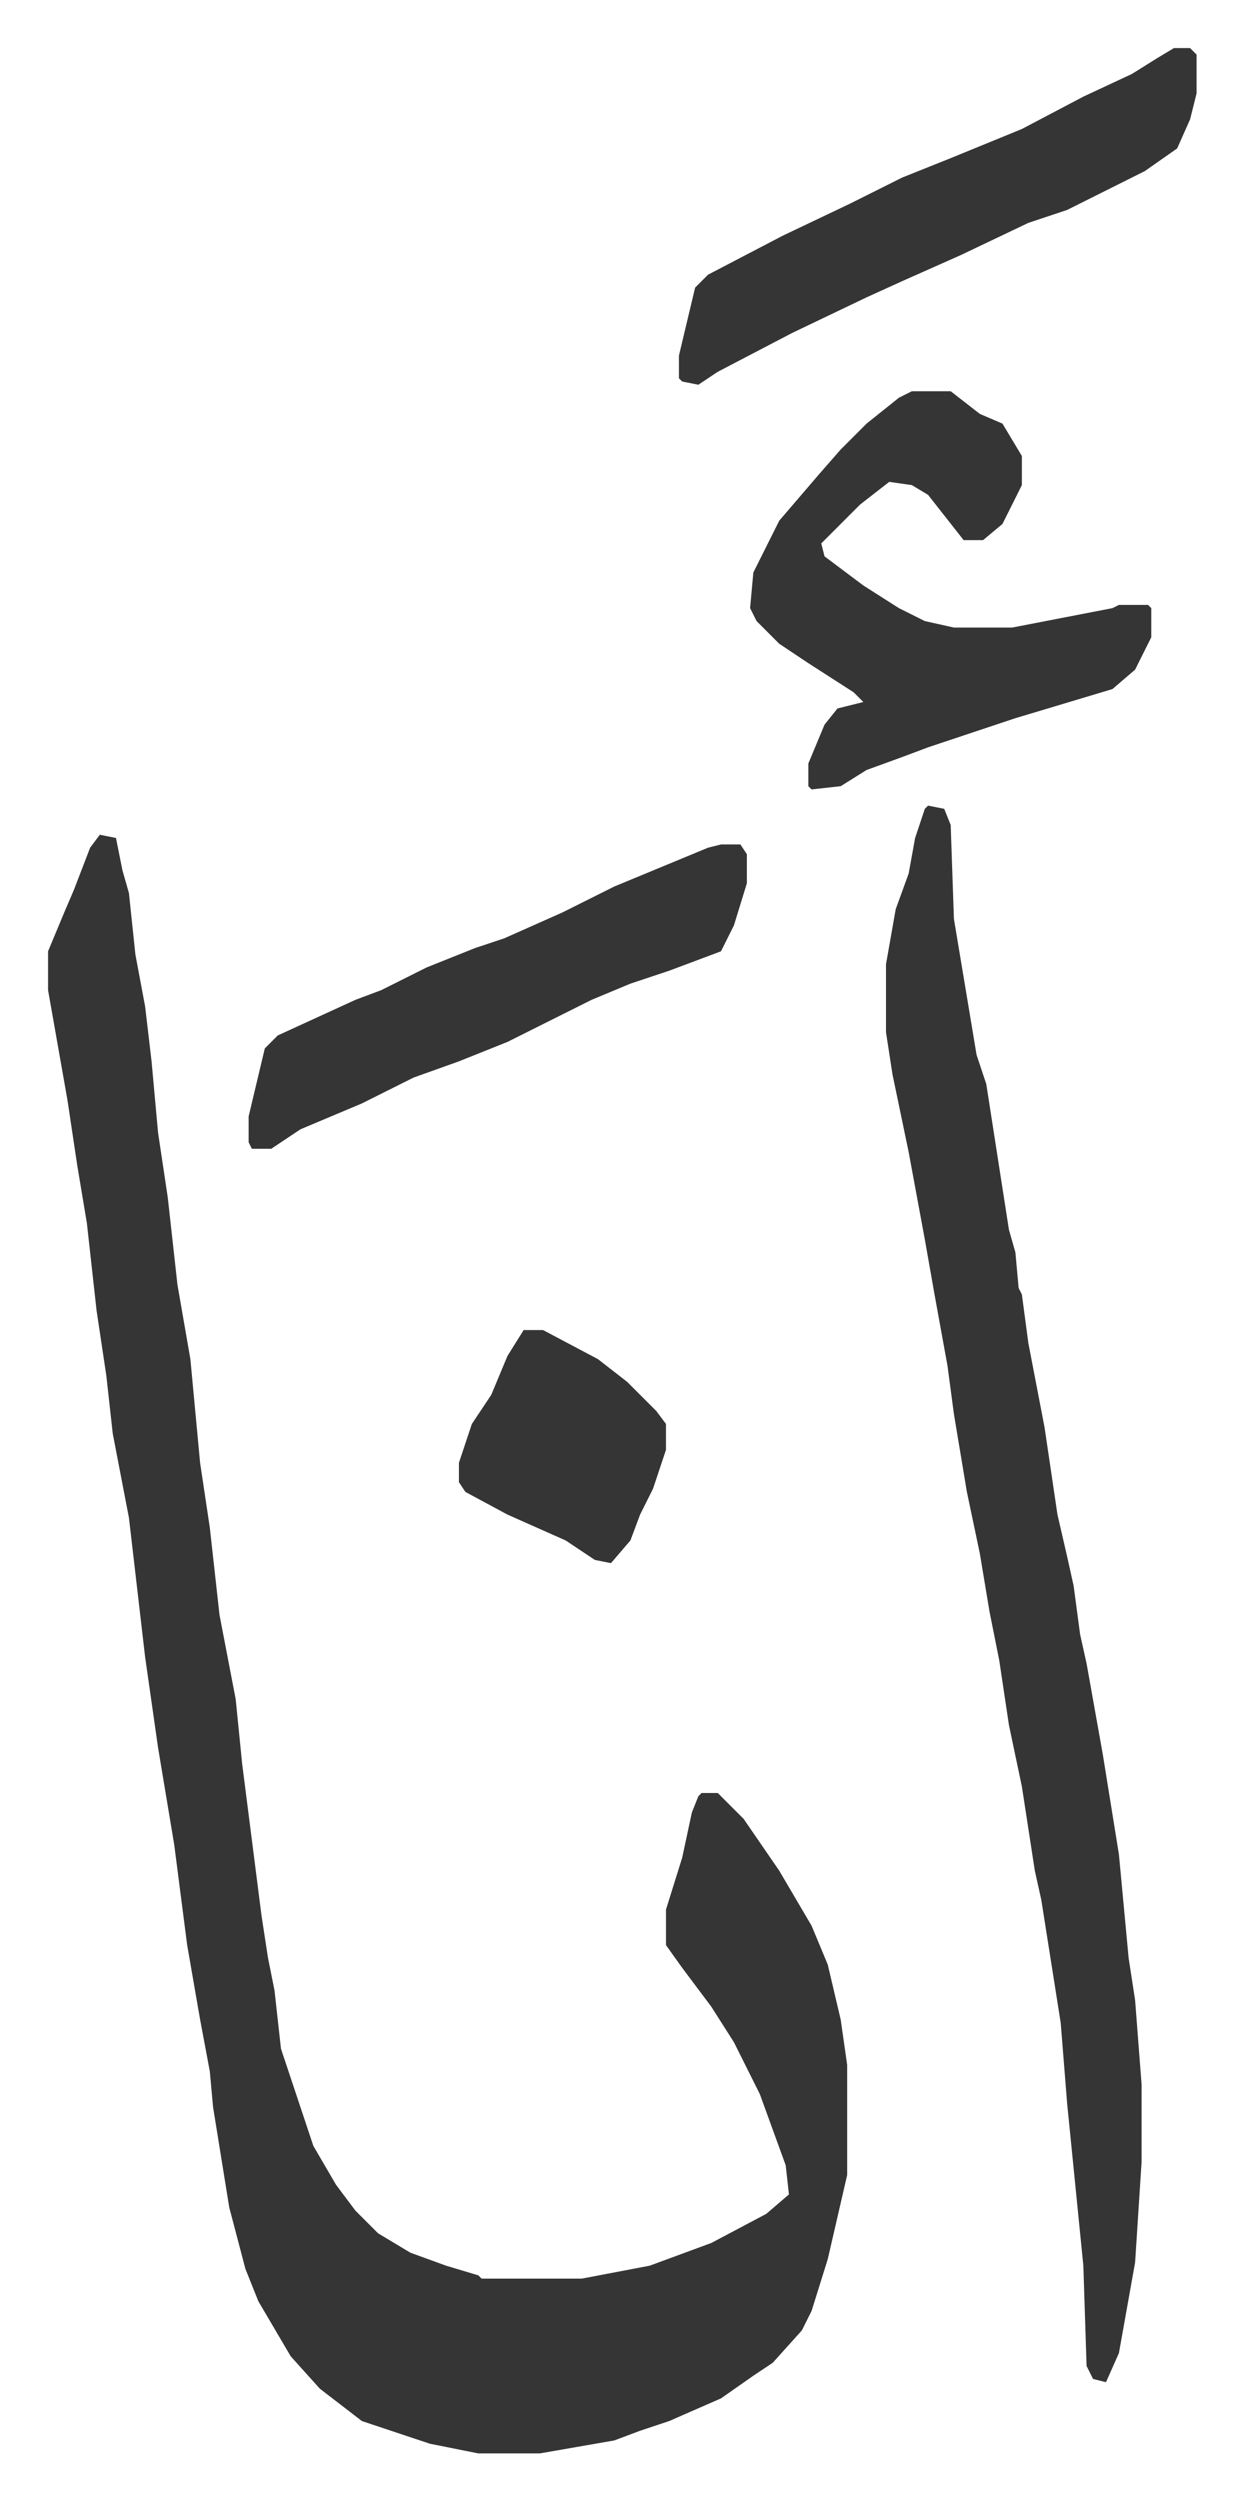 <svg xmlns="http://www.w3.org/2000/svg" role="img" viewBox="-14.85 238.15 384.20 772.20"><path fill="#353535" id="rule_normal" d="M16 496l5 1 2 10 2 7 2 19 3 16 2 17 2 22 3 20 3 27 4 23 3 32 3 20 3 27 5 26 2 20 6 47 2 13 2 10 2 18 7 21 3 9 7 12 6 8 7 7 10 6 11 4 10 3 1 1h31l21-4 19-7 17-9 7-6-1-9-8-22-8-16-7-11-9-12-5-7v-11l5-16 3-14 2-5 1-1h5l8 8 11 16 10 17 5 12 4 17 2 14v34l-6 26-5 16-3 6-9 10-6 4-10 7-16 7-9 3-8 3-23 4h-19l-15-3-21-7-13-10-9-10-10-17-4-10-5-19-5-31-1-11-3-16-4-23-4-31-5-30-4-28-5-43-5-26-2-18-3-20-3-27-3-18-3-20-6-34v-12l5-12 3-7 5-13zm256-9l5 1 2 5 1 29 7 42 3 9 7 45 2 7 1 11 1 2 2 15 5 26 4 27 3 13 2 9 2 15 2 9 5 28 5 31 3 32 2 13 2 26v24l-2 31-5 28-4 9-4-1-2-4-1-31-5-50-2-25-3-19-3-19-2-9-4-26-4-19-3-20-3-15-3-18-4-19-4-24-2-15-4-22-3-17-5-27-5-24-2-13v-21l3-17 4-11 2-11 3-9zm-5-128h12l9 7 7 3 6 10v9l-6 12-6 5h-6l-11-14-5-3-7-1-9 7-12 12 1 4 12 9 11 7 8 4 9 2h18l31-6 2-1h9l1 1v9l-5 10-7 6-30 9-27 9-8 3-11 4-8 5-9 1-1-1v-7l5-12 4-5 8-2-3-3-14-9-9-6-7-7-2-4 1-11 8-16 12-14 7-8 8-8 10-8zm81-106h5l2 2v12l-2 8-4 9-10 7-24 12-12 4-21 10-18 8-11 5-23 11-23 12-6 4-5-1-1-1v-7l5-21 4-4 23-12 21-10 16-8 15-6 22-9 19-10 15-7 8-5z"/><path fill="#353535" id="rule_normal" d="M208 499h6l2 3v9l-4 13-4 8-16 6-12 4-12 5-26 13-15 6-14 5-16 8-19 8-9 6h-6l-1-2v-8l5-21 4-4 24-11 8-3 14-7 15-6 9-3 18-8 16-8 29-12zm-61 150h6l17 9 9 7 9 9 3 4v8l-4 12-4 8-3 8-6 7-5-1-9-6-18-8-13-7-2-3v-6l4-12 6-9 5-12z"/></svg>
